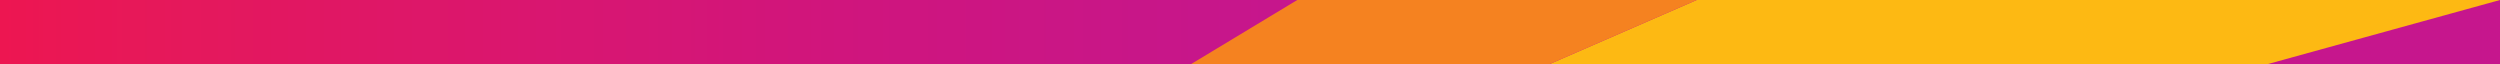 <svg xmlns="http://www.w3.org/2000/svg" xmlns:xlink="http://www.w3.org/1999/xlink" viewBox="0 0 1440 37">
  <defs>
    <linearGradient id="a" y1="-1361.5" x2="775.62" y2="-1361.5" gradientTransform="matrix(1 0 0 -1 0 -1254.5)" gradientUnits="userSpaceOnUse">
      <stop offset="0" stop-color="#ed1651"/>
      <stop offset=".12" stop-color="#e6185a"/>
      <stop offset=".42" stop-color="#d91670"/>
      <stop offset=".67" stop-color="#cf157e"/>
      <stop offset=".88" stop-color="#c81688"/>
      <stop offset="1" stop-color="#c6168d"/>
    </linearGradient>
    <linearGradient id="c" x1="0" x2="747.23" xlink:href="#a"/>
    <clipPath id="b">
      <path class="cls-1" d="M0 0h1440v37H0z"/>
    </clipPath>
  </defs>
  <g data-name="Layer 2">
    <g data-name="Layer 1">
      <path class="cls-1" d="M0 0h1440v37H0Z"/>
      <g clip-path="url(#b)">
        <path data-name="Rectangle" d="M664.39 0H1440v214H664.39Z" fill="url(#a)"/>
        <path data-name="Rectangle" d="M0 0h747.23v214H0Z" fill="url(#c)"/>
        <path d="M977.32 0 486.09 214h178.3L1440 0Z" fill="#fdb913"/>
        <path data-name="Path" d="M747.23 0 392.62 214h93.46L977.32 0Z" fill="#f58220"/>
      </g>
    </g>
  </g>
</svg>
